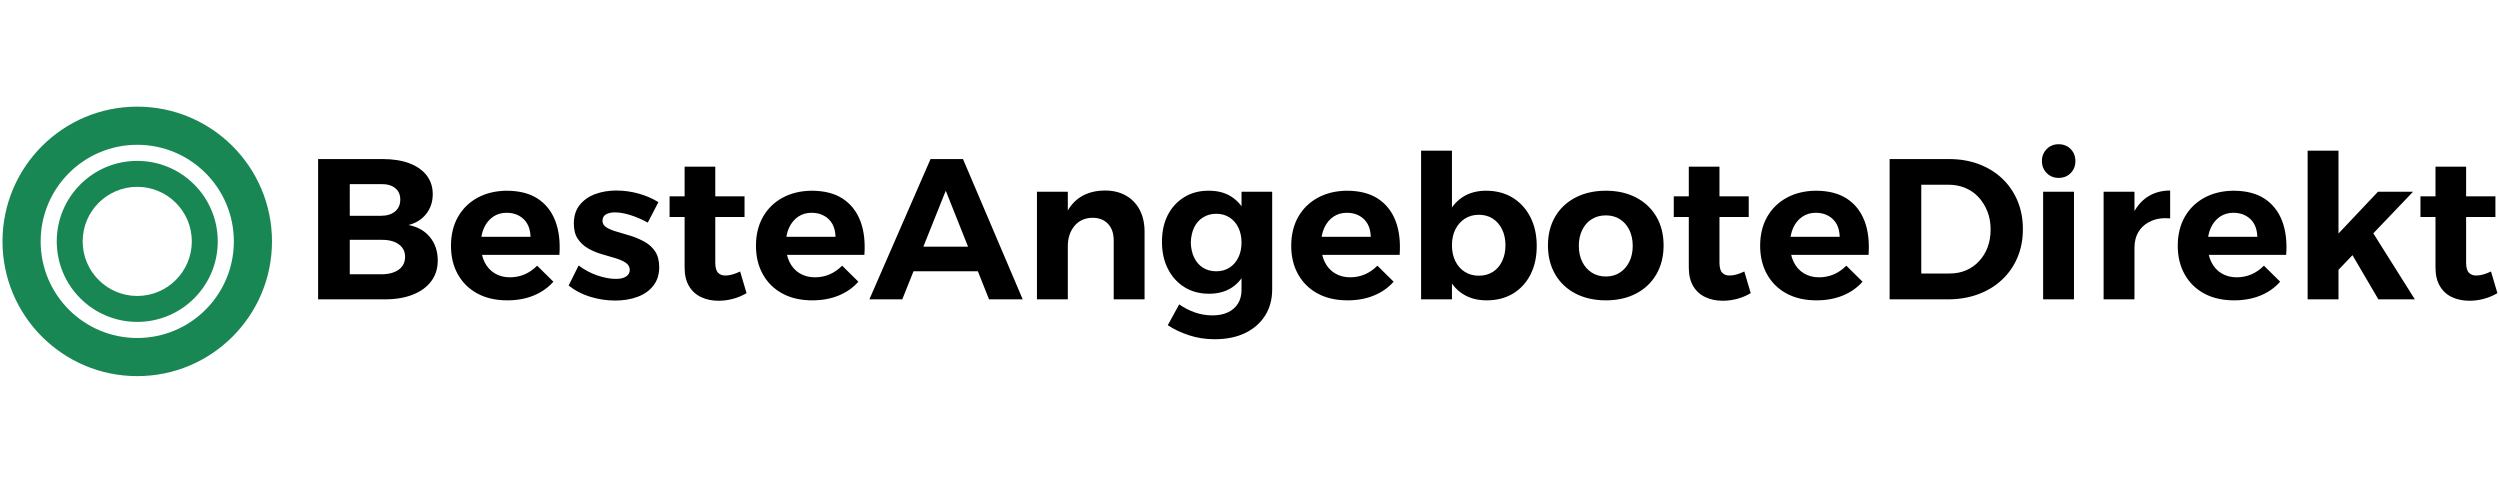 <svg width="260" height="50" viewBox="0 0 260 50" fill="none" xmlns="http://www.w3.org/2000/svg">
<g clip-path="url(#clip0_54_8)">
<path d="M33.083 16.542H39.795C40.864 16.542 41.788 16.688 42.567 16.98C43.345 17.272 43.946 17.692 44.372 18.239C44.794 18.789 45.005 19.439 45.005 20.19C45.005 20.982 44.78 21.666 44.33 22.241C43.877 22.819 43.261 23.205 42.483 23.4C43.428 23.58 44.172 24 44.713 24.659C45.255 25.32 45.526 26.13 45.526 27.089C45.526 27.922 45.301 28.641 44.851 29.244C44.398 29.85 43.762 30.315 42.942 30.64C42.122 30.968 41.149 31.132 40.024 31.132H33.083V16.542ZM36.376 22.441H39.628C40.239 22.441 40.725 22.291 41.087 21.991C41.448 21.693 41.629 21.281 41.629 20.753C41.629 20.238 41.448 19.838 41.087 19.552C40.725 19.269 40.239 19.134 39.628 19.148H36.376V22.441ZM36.376 28.527H39.628C40.406 28.527 41.017 28.367 41.462 28.048C41.907 27.728 42.129 27.276 42.129 26.693C42.129 26.151 41.907 25.72 41.462 25.401C41.017 25.081 40.406 24.928 39.628 24.942H36.376V28.527ZM49.549 24.629H55.176C55.163 24.115 55.054 23.673 54.851 23.304C54.651 22.937 54.364 22.649 53.989 22.441C53.613 22.232 53.183 22.128 52.696 22.128C52.154 22.128 51.682 22.267 51.279 22.545C50.876 22.823 50.563 23.205 50.341 23.691C50.119 24.178 50.008 24.741 50.008 25.38C50.008 26.102 50.133 26.721 50.383 27.235C50.633 27.749 50.987 28.145 51.446 28.423C51.904 28.701 52.432 28.84 53.03 28.84C54.114 28.84 55.058 28.437 55.864 27.631L57.553 29.298C56.997 29.923 56.312 30.403 55.498 30.736C54.686 31.07 53.773 31.236 52.759 31.236C51.564 31.236 50.529 31 49.653 30.528C48.778 30.055 48.1 29.391 47.619 28.535C47.141 27.682 46.902 26.693 46.902 25.567C46.902 24.414 47.145 23.409 47.631 22.553C48.118 21.7 48.794 21.038 49.661 20.565C50.531 20.093 51.536 19.849 52.675 19.835C53.995 19.835 55.075 20.109 55.914 20.657C56.756 21.207 57.368 21.978 57.748 22.97C58.132 23.965 58.275 25.143 58.178 26.505H49.549V24.629ZM68.474 21.024L67.37 23.149C66.758 22.816 66.154 22.555 65.556 22.366C64.959 22.18 64.424 22.087 63.951 22.087C63.576 22.087 63.266 22.156 63.022 22.295C62.78 22.434 62.659 22.656 62.659 22.962C62.659 23.254 62.801 23.486 63.084 23.658C63.37 23.833 63.739 23.983 64.189 24.108C64.642 24.233 65.118 24.375 65.619 24.534C66.119 24.695 66.594 24.9 67.044 25.15C67.497 25.401 67.863 25.737 68.141 26.159C68.419 26.584 68.558 27.131 68.558 27.797C68.558 28.548 68.356 29.183 67.953 29.703C67.55 30.225 67.001 30.614 66.306 30.87C65.612 31.128 64.841 31.257 63.993 31.257C63.09 31.257 62.214 31.125 61.367 30.861C60.519 30.597 59.776 30.208 59.137 29.694L60.179 27.61C60.762 28.055 61.404 28.398 62.105 28.64C62.808 28.884 63.465 29.006 64.076 29.006C64.354 29.006 64.597 28.972 64.806 28.902C65.014 28.833 65.181 28.728 65.306 28.59C65.431 28.451 65.494 28.277 65.494 28.068C65.494 27.763 65.355 27.515 65.077 27.326C64.799 27.14 64.438 26.98 63.993 26.847C63.548 26.716 63.076 26.578 62.576 26.43C62.075 26.286 61.606 26.088 61.167 25.838C60.73 25.588 60.373 25.257 60.095 24.846C59.818 24.438 59.678 23.907 59.678 23.254C59.678 22.476 59.88 21.832 60.283 21.324C60.686 20.818 61.221 20.44 61.888 20.19C62.555 19.94 63.291 19.815 64.097 19.815C64.875 19.815 65.642 19.919 66.398 20.127C67.157 20.336 67.849 20.634 68.474 21.024ZM74.389 17.334V27.318C74.389 27.818 74.487 28.169 74.681 28.369C74.876 28.571 75.14 28.666 75.473 28.652C75.682 28.652 75.911 28.617 76.161 28.548C76.411 28.478 76.682 28.374 76.974 28.235L77.641 30.486C77.224 30.736 76.765 30.931 76.265 31.07C75.765 31.209 75.251 31.278 74.723 31.278C74.056 31.278 73.456 31.153 72.922 30.903C72.386 30.653 71.965 30.271 71.659 29.757C71.353 29.242 71.2 28.603 71.2 27.839V17.334H74.389ZM69.637 22.566V20.419H77.432V22.566H69.637ZM81.267 24.629H86.895C86.881 24.115 86.774 23.673 86.574 23.304C86.371 22.937 86.082 22.649 85.707 22.441C85.332 22.232 84.901 22.128 84.415 22.128C83.873 22.128 83.4 22.267 82.997 22.545C82.594 22.823 82.282 23.205 82.059 23.691C81.837 24.178 81.726 24.741 81.726 25.38C81.726 26.102 81.851 26.721 82.101 27.235C82.351 27.749 82.706 28.145 83.164 28.423C83.623 28.701 84.151 28.84 84.748 28.84C85.832 28.84 86.777 28.437 87.583 27.631L89.271 29.298C88.715 29.923 88.032 30.403 87.22 30.736C86.406 31.07 85.492 31.236 84.477 31.236C83.282 31.236 82.247 31 81.372 30.528C80.496 30.055 79.82 29.391 79.342 28.535C78.861 27.682 78.62 26.693 78.62 25.567C78.62 24.414 78.864 23.409 79.35 22.553C79.836 21.7 80.514 21.038 81.384 20.565C82.251 20.093 83.254 19.849 84.394 19.835C85.714 19.835 86.795 20.109 87.637 20.657C88.476 21.207 89.088 21.978 89.471 22.97C89.852 23.965 89.994 25.143 89.896 26.505H81.267V24.629ZM90.417 31.132L96.775 16.542H100.151L106.362 31.132H102.861L98.359 19.835L93.836 31.132H90.417ZM93.961 28.214V25.651H102.569V28.214H93.961ZM115.825 31.132V25.005C115.825 24.268 115.626 23.691 115.229 23.275C114.834 22.858 114.296 22.649 113.615 22.649C112.823 22.663 112.198 22.948 111.74 23.504C111.281 24.06 111.052 24.761 111.052 25.609H110.239C110.239 24.303 110.429 23.222 110.81 22.366C111.193 21.513 111.735 20.873 112.436 20.448C113.139 20.026 113.97 19.815 114.929 19.815C115.762 19.815 116.488 19.991 117.104 20.344C117.724 20.7 118.201 21.197 118.534 21.836C118.868 22.476 119.035 23.233 119.035 24.108V31.132H115.825ZM107.842 31.132V19.94H111.052V31.132H107.842ZM132.307 19.94V30.09C132.307 31.146 132.057 32.063 131.557 32.841C131.057 33.62 130.362 34.221 129.473 34.646C128.583 35.069 127.534 35.28 126.325 35.28C125.38 35.28 124.495 35.144 123.67 34.871C122.842 34.602 122.101 34.252 121.448 33.821L122.636 31.653C123.15 32.015 123.699 32.297 124.283 32.5C124.866 32.7 125.478 32.8 126.117 32.8C126.728 32.8 127.26 32.693 127.713 32.479C128.164 32.262 128.511 31.956 128.756 31.562C128.997 31.164 129.118 30.701 129.118 30.174V19.94H132.307ZM125.658 19.835C126.603 19.822 127.409 20.03 128.076 20.461C128.743 20.892 129.254 21.506 129.61 22.303C129.963 23.104 130.133 24.06 130.119 25.171C130.133 26.283 129.966 27.242 129.618 28.048C129.271 28.854 128.771 29.472 128.118 29.903C127.465 30.333 126.673 30.549 125.742 30.549C124.769 30.549 123.919 30.322 123.191 29.869C122.46 29.419 121.886 28.787 121.469 27.973C121.052 27.161 120.844 26.22 120.844 25.15C120.844 24.081 121.045 23.152 121.448 22.366C121.851 21.582 122.418 20.964 123.149 20.511C123.877 20.061 124.713 19.835 125.658 19.835ZM126.492 22.232C125.978 22.232 125.519 22.358 125.116 22.608C124.713 22.858 124.405 23.208 124.191 23.658C123.974 24.111 123.859 24.636 123.845 25.234C123.859 25.817 123.974 26.334 124.191 26.785C124.405 27.238 124.711 27.589 125.108 27.839C125.503 28.089 125.964 28.214 126.492 28.214C127.006 28.214 127.462 28.089 127.859 27.839C128.254 27.589 128.562 27.238 128.785 26.785C129.007 26.334 129.118 25.817 129.118 25.234C129.118 24.636 129.007 24.111 128.785 23.658C128.562 23.208 128.254 22.858 127.859 22.608C127.462 22.358 127.006 22.232 126.492 22.232ZM136.934 24.629H142.562C142.548 24.115 142.441 23.673 142.241 23.304C142.038 22.937 141.749 22.649 141.374 22.441C140.999 22.232 140.568 22.128 140.082 22.128C139.54 22.128 139.067 22.267 138.664 22.545C138.261 22.823 137.949 23.205 137.726 23.691C137.504 24.178 137.393 24.741 137.393 25.38C137.393 26.102 137.518 26.721 137.768 27.235C138.018 27.749 138.372 28.145 138.831 28.423C139.29 28.701 139.818 28.84 140.415 28.84C141.499 28.84 142.444 28.437 143.25 27.631L144.938 29.298C144.382 29.923 143.697 30.403 142.883 30.736C142.071 31.07 141.158 31.236 140.144 31.236C138.949 31.236 137.914 31 137.039 30.528C136.163 30.055 135.486 29.391 135.008 28.535C134.528 27.682 134.287 26.693 134.287 25.567C134.287 24.414 134.53 23.409 135.017 22.553C135.503 21.7 136.181 21.038 137.051 20.565C137.918 20.093 138.921 19.849 140.061 19.835C141.381 19.835 142.46 20.109 143.3 20.657C144.142 21.207 144.754 21.978 145.138 22.97C145.519 23.965 145.66 25.143 145.563 26.505H136.934V24.629ZM154.546 19.835C155.602 19.835 156.522 20.075 157.306 20.552C158.092 21.033 158.708 21.704 159.153 22.566C159.597 23.427 159.82 24.435 159.82 25.588C159.82 26.714 159.604 27.7 159.174 28.548C158.743 29.395 158.138 30.055 157.36 30.528C156.582 31 155.665 31.236 154.609 31.236C153.636 31.236 152.803 31.01 152.108 30.557C151.413 30.107 150.878 29.454 150.503 28.598C150.128 27.745 149.94 26.741 149.94 25.588C149.94 24.393 150.124 23.365 150.49 22.503C150.86 21.642 151.388 20.982 152.074 20.523C152.764 20.065 153.588 19.835 154.546 19.835ZM153.796 22.337C153.254 22.337 152.771 22.471 152.345 22.741C151.923 23.013 151.594 23.386 151.357 23.858C151.121 24.331 151.003 24.88 151.003 25.505C151.003 26.13 151.121 26.682 151.357 27.16C151.594 27.64 151.923 28.013 152.345 28.277C152.771 28.541 153.254 28.673 153.796 28.673C154.352 28.673 154.838 28.541 155.255 28.277C155.672 28.013 155.994 27.64 156.222 27.16C156.453 26.682 156.568 26.13 156.568 25.505C156.568 24.893 156.453 24.347 156.222 23.866C155.994 23.389 155.672 23.013 155.255 22.741C154.838 22.471 154.352 22.337 153.796 22.337ZM147.793 31.132V15.667H151.003V31.132H147.793ZM167.01 19.835C168.205 19.835 169.254 20.072 170.158 20.544C171.061 21.017 171.763 21.679 172.263 22.533C172.763 23.389 173.013 24.386 173.013 25.526C173.013 26.665 172.763 27.665 172.263 28.527C171.763 29.388 171.061 30.055 170.158 30.528C169.254 31 168.205 31.236 167.01 31.236C165.815 31.236 164.762 31 163.851 30.528C162.942 30.055 162.237 29.388 161.737 28.527C161.237 27.665 160.987 26.665 160.987 25.526C160.987 24.386 161.237 23.389 161.737 22.533C162.237 21.679 162.942 21.017 163.851 20.544C164.762 20.072 165.815 19.835 167.01 19.835ZM167.01 22.399C166.455 22.399 165.964 22.531 165.539 22.795C165.116 23.059 164.787 23.432 164.551 23.912C164.315 24.39 164.197 24.942 164.197 25.567C164.197 26.193 164.315 26.744 164.551 27.222C164.787 27.703 165.116 28.078 165.539 28.348C165.964 28.62 166.455 28.756 167.01 28.756C167.566 28.756 168.053 28.62 168.469 28.348C168.886 28.078 169.213 27.703 169.449 27.222C169.685 26.744 169.803 26.193 169.803 25.567C169.803 24.942 169.685 24.39 169.449 23.912C169.213 23.432 168.886 23.059 168.469 22.795C168.053 22.531 167.566 22.399 167.01 22.399ZM178.824 17.334V27.318C178.824 27.818 178.921 28.169 179.116 28.369C179.31 28.571 179.574 28.666 179.908 28.652C180.116 28.652 180.346 28.617 180.596 28.548C180.846 28.478 181.117 28.374 181.409 28.235L182.076 30.486C181.659 30.736 181.2 30.931 180.7 31.07C180.2 31.209 179.686 31.278 179.158 31.278C178.491 31.278 177.89 31.153 177.357 30.903C176.82 30.653 176.399 30.271 176.094 29.757C175.788 29.242 175.635 28.603 175.635 27.839V17.334H178.824ZM174.072 22.566V20.419H181.867V22.566H174.072ZM185.702 24.629H191.33C191.316 24.115 191.209 23.673 191.009 23.304C190.806 22.937 190.517 22.649 190.142 22.441C189.767 22.232 189.336 22.128 188.849 22.128C188.308 22.128 187.835 22.267 187.432 22.545C187.029 22.823 186.717 23.205 186.494 23.691C186.272 24.178 186.161 24.741 186.161 25.38C186.161 26.102 186.286 26.721 186.536 27.235C186.786 27.749 187.14 28.145 187.599 28.423C188.057 28.701 188.585 28.84 189.183 28.84C190.267 28.84 191.212 28.437 192.018 27.631L193.706 29.298C193.15 29.923 192.466 30.403 191.655 30.736C190.841 31.07 189.926 31.236 188.912 31.236C187.717 31.236 186.682 31 185.806 30.528C184.931 30.055 184.254 29.391 183.776 28.535C183.296 27.682 183.055 26.693 183.055 25.567C183.055 24.414 183.298 23.409 183.785 22.553C184.271 21.7 184.949 21.038 185.819 20.565C186.686 20.093 187.689 19.849 188.829 19.835C190.149 19.835 191.23 20.109 192.072 20.657C192.911 21.207 193.522 21.978 193.906 22.97C194.287 23.965 194.428 25.143 194.331 26.505H185.702V24.629ZM196.52 16.542H202.689C203.828 16.542 204.866 16.719 205.803 17.072C206.742 17.427 207.552 17.928 208.233 18.572C208.914 19.22 209.442 19.988 209.817 20.878C210.192 21.767 210.38 22.753 210.38 23.837C210.38 24.907 210.192 25.887 209.817 26.776C209.442 27.665 208.907 28.437 208.212 29.09C207.518 29.743 206.694 30.246 205.74 30.599C204.79 30.954 203.738 31.132 202.585 31.132H196.52V16.542ZM199.813 28.444H202.772C203.398 28.444 203.967 28.332 204.481 28.11C204.996 27.888 205.443 27.571 205.824 27.16C206.207 26.751 206.503 26.269 206.712 25.713C206.92 25.157 207.024 24.539 207.024 23.858C207.024 23.177 206.913 22.555 206.691 21.991C206.468 21.429 206.163 20.936 205.774 20.511C205.385 20.088 204.922 19.766 204.386 19.544C203.852 19.321 203.266 19.21 202.626 19.21H199.813V28.444ZM212.485 31.132V19.94H215.695V31.132H212.485ZM214.09 15C214.604 15 215.024 15.167 215.349 15.5C215.677 15.834 215.841 16.251 215.841 16.751C215.841 17.251 215.677 17.668 215.349 18.001C215.024 18.335 214.604 18.502 214.09 18.502C213.604 18.502 213.194 18.335 212.86 18.001C212.527 17.668 212.36 17.251 212.36 16.751C212.36 16.251 212.527 15.834 212.86 15.5C213.194 15.167 213.604 15 214.09 15ZM225.695 19.815V22.712C224.945 22.642 224.289 22.733 223.728 22.983C223.164 23.233 222.733 23.594 222.435 24.067C222.135 24.539 221.985 25.102 221.985 25.755L221.172 25.609C221.172 24.386 221.357 23.344 221.727 22.483C222.094 21.621 222.617 20.961 223.298 20.503C223.979 20.044 224.778 19.815 225.695 19.815ZM218.775 31.132V19.94H221.985V31.132H218.775ZM229.134 24.629H234.762C234.748 24.115 234.641 23.673 234.441 23.304C234.238 22.937 233.949 22.649 233.574 22.441C233.199 22.232 232.768 22.128 232.282 22.128C231.74 22.128 231.267 22.267 230.864 22.545C230.461 22.823 230.149 23.205 229.926 23.691C229.704 24.178 229.593 24.741 229.593 25.38C229.593 26.102 229.718 26.721 229.968 27.235C230.218 27.749 230.572 28.145 231.031 28.423C231.49 28.701 232.018 28.84 232.615 28.84C233.699 28.84 234.644 28.437 235.45 27.631L237.138 29.298C236.582 29.923 235.898 30.403 235.087 30.736C234.273 31.07 233.358 31.236 232.344 31.236C231.149 31.236 230.114 31 229.239 30.528C228.363 30.055 227.686 29.391 227.208 28.535C226.728 27.682 226.487 26.693 226.487 25.567C226.487 24.414 226.73 23.409 227.217 22.553C227.703 21.7 228.381 21.038 229.251 20.565C230.118 20.093 231.121 19.849 232.261 19.835C233.581 19.835 234.662 20.109 235.504 20.657C236.343 21.207 236.954 21.978 237.338 22.97C237.719 23.965 237.86 25.143 237.763 26.505H229.134V24.629ZM239.993 31.132V15.667H243.203V31.132H239.993ZM243.016 24.483L247.309 19.94H250.957L243.016 28.256V24.483ZM244.224 25.797L246.58 23.879L251.144 31.132H247.351L244.224 25.797ZM256.476 17.334V27.318C256.476 27.818 256.574 28.169 256.772 28.369C256.966 28.571 257.23 28.666 257.564 28.652C257.772 28.652 258 28.617 258.247 28.548C258.5 28.478 258.773 28.374 259.065 28.235L259.731 30.486C259.315 30.736 258.855 30.931 258.352 31.07C257.854 31.209 257.341 31.278 256.813 31.278C256.147 31.278 255.545 31.153 255.008 30.903C254.475 30.653 254.055 30.271 253.75 29.757C253.444 29.242 253.291 28.603 253.291 27.839V17.334H256.476ZM251.728 22.566V20.419H259.523V22.566H251.728Z" fill="black"/>
<path d="M14.274 11.091C6.534 11.091 0.26 17.366 0.26 25.105C0.26 32.844 6.534 39.118 14.274 39.118C22.013 39.118 28.287 32.844 28.287 25.105C28.287 17.366 22.013 11.091 14.274 11.091ZM14.274 15.059C19.823 15.059 24.32 19.556 24.32 25.105C24.32 30.654 19.823 35.151 14.274 35.151C8.725 35.151 4.228 30.654 4.228 25.105C4.228 19.556 8.725 15.059 14.274 15.059ZM14.274 16.732C9.648 16.732 5.901 20.479 5.901 25.105C5.901 29.731 9.648 33.478 14.274 33.478C18.9 33.478 22.647 29.731 22.647 25.105C22.647 20.479 18.9 16.732 14.274 16.732ZM14.274 19.43C17.407 19.43 19.949 21.972 19.949 25.105C19.949 28.238 17.407 30.78 14.274 30.78C11.141 30.78 8.598 28.238 8.598 25.105C8.598 21.972 11.141 19.43 14.274 19.43Z" fill="#198754"/>
</g>
<defs>
<clipPath id="clip0_54_8">
<rect width="259.48" height="28.027" fill="white" transform="translate(0.26 11.091)"/>
</clipPath>
</defs>
</svg>
